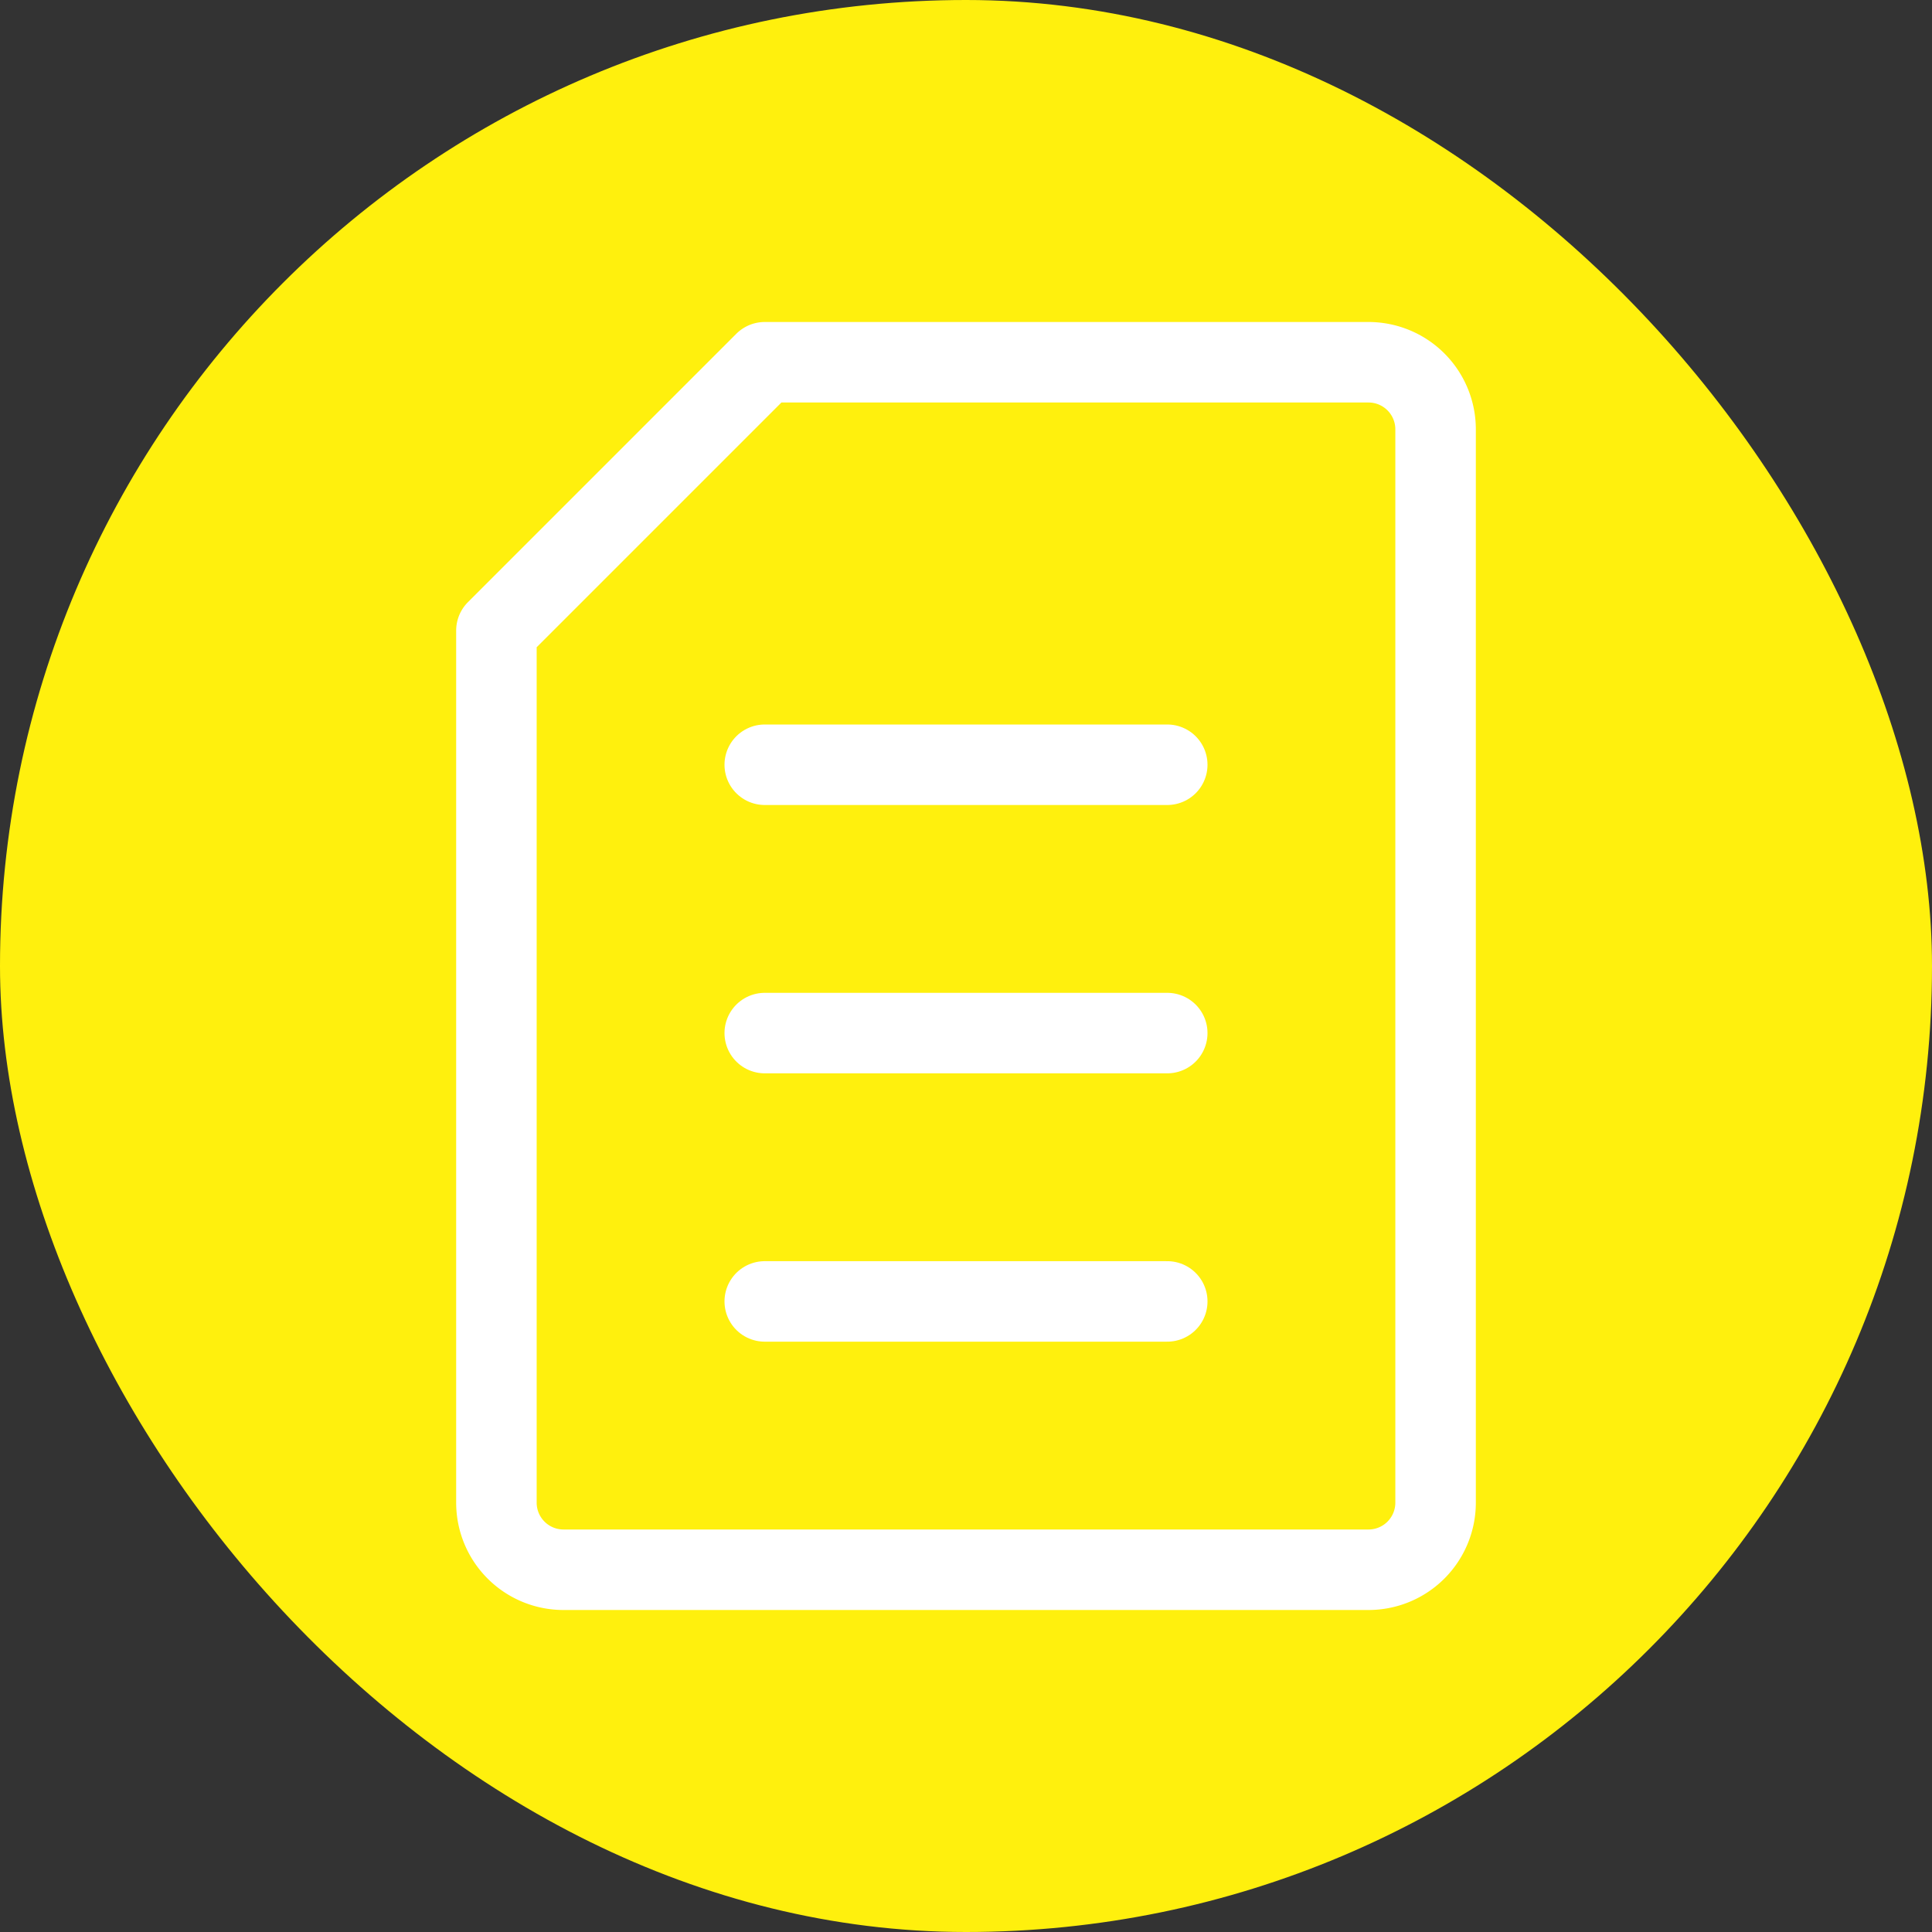 <?xml version="1.0" encoding="UTF-8"?> <svg xmlns="http://www.w3.org/2000/svg" fill="#00d18c" width="800px" height="800px" viewBox="-2.4 -2.4 28.80 28.80" id="file-13" data-name="Line Color" class="icon line-color" stroke="#00d18c"><rect x="-2.4" y="-2.4" width="28.80" height="28.80" fill="#333333" stroke="none"/><g id="SVGRepo_bgCarrier" stroke-width="0"><rect x="-2.4" y="-2.4" width="28.80" height="28.80" rx="14.4" fill="#fff00d18c"></rect></g><g id="SVGRepo_tracerCarrier" stroke-linecap="round" stroke-linejoin="round"></g><g id="SVGRepo_iconCarrier"><path id="secondary" d="M15,17H9m6-4H9m6-4H9" style="fill: none; stroke: #fff; stroke-linecap: round; stroke-linejoin: round; stroke-width:1.2;"></path><path id="primary" d="M6,21a1,1,0,0,1-1-1V7L9,3h9a1,1,0,0,1,1,1V20a1,1,0,0,1-1,1Z" style="fill: none; stroke: #ffffff; stroke-linecap: round; stroke-linejoin: round; stroke-width:1.2;"></path></g></svg> 